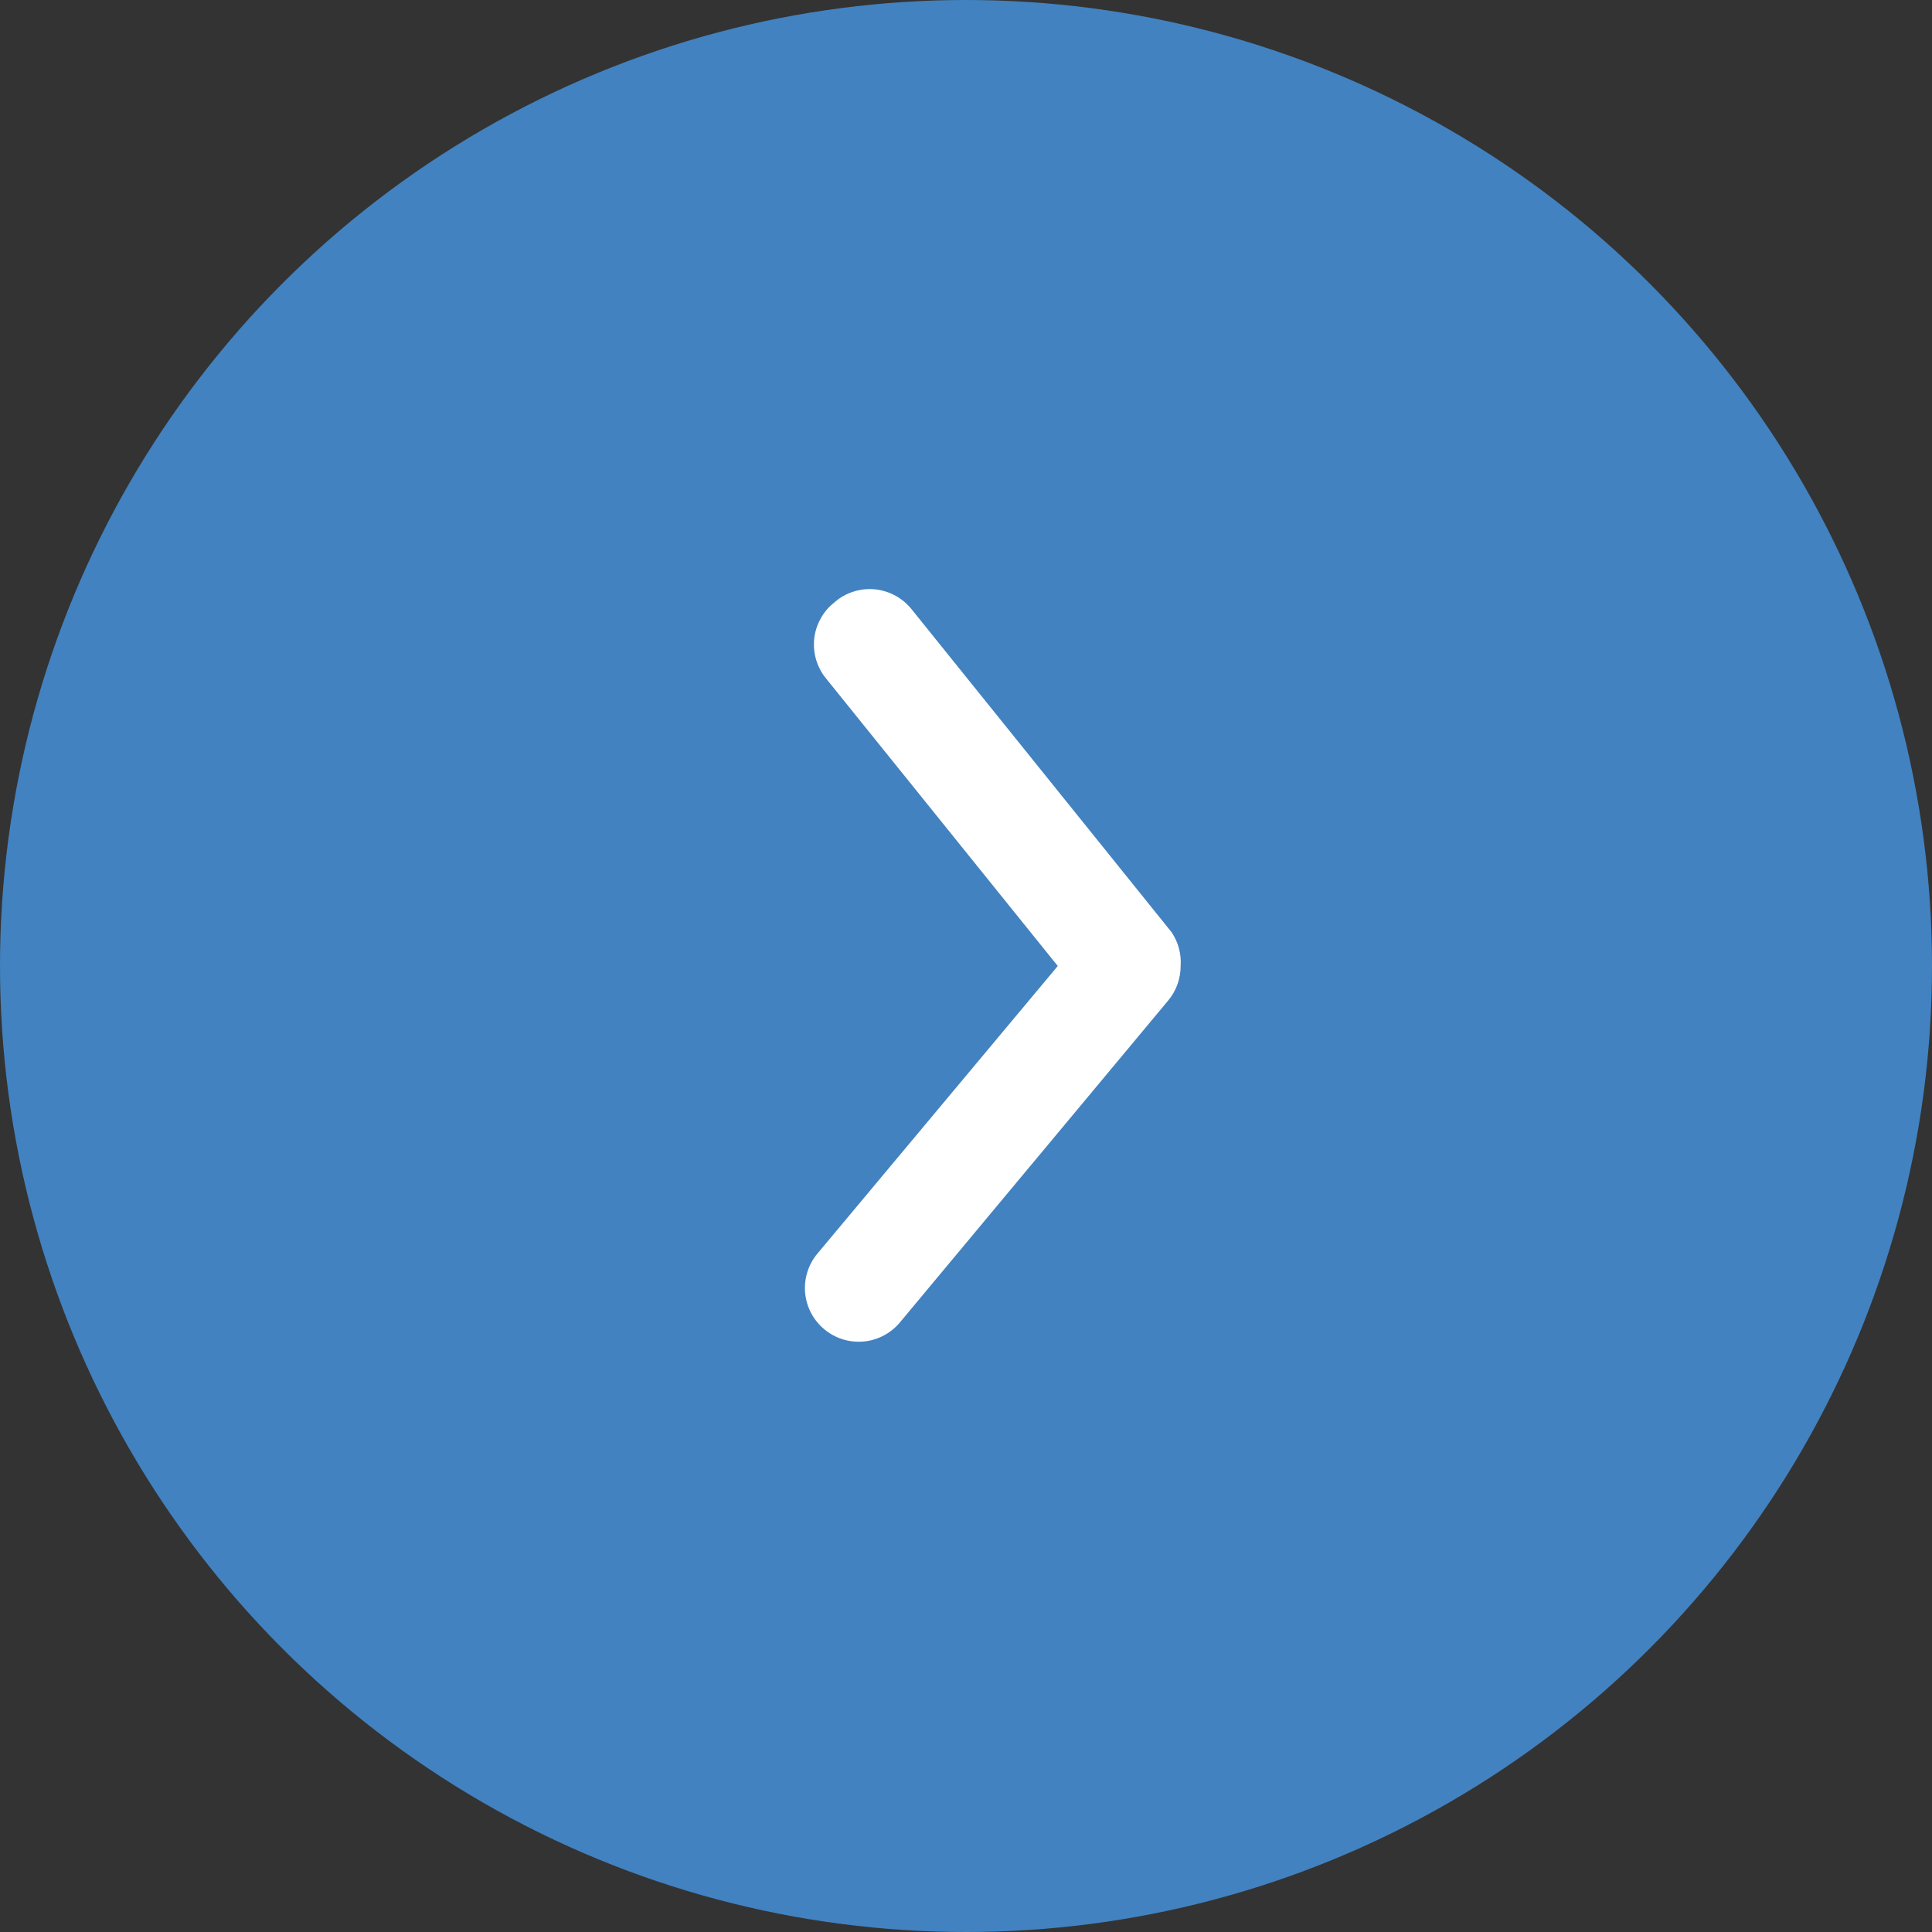 <svg xmlns="http://www.w3.org/2000/svg" width="30" height="30" fill="none" viewBox="0 0 30 30">
    <rect x="0" y="0" width="30" height="30" fill="#333333" stroke="none"/>
    <circle cx="15" cy="15" r="15" fill="#4282C0"/>
    <path fill="#fff" d="M18.333 15c0 .195-.067.383-.191.533l-4.167 5c-.141.17-.345.278-.565.298-.22.02-.44-.048-.61-.19-.17-.14-.277-.344-.298-.564-.02-.22.048-.44.19-.61L16.425 15l-3.6-4.467c-.07-.085-.12-.183-.152-.288-.031-.105-.041-.216-.03-.325.012-.11.045-.215.098-.311.052-.097.123-.182.21-.25.085-.077.185-.135.294-.17.11-.036.225-.049.339-.038.114.011.225.046.325.101.1.056.188.132.258.223l4.025 5c.104.154.154.34.141.525z"/>
</svg>
